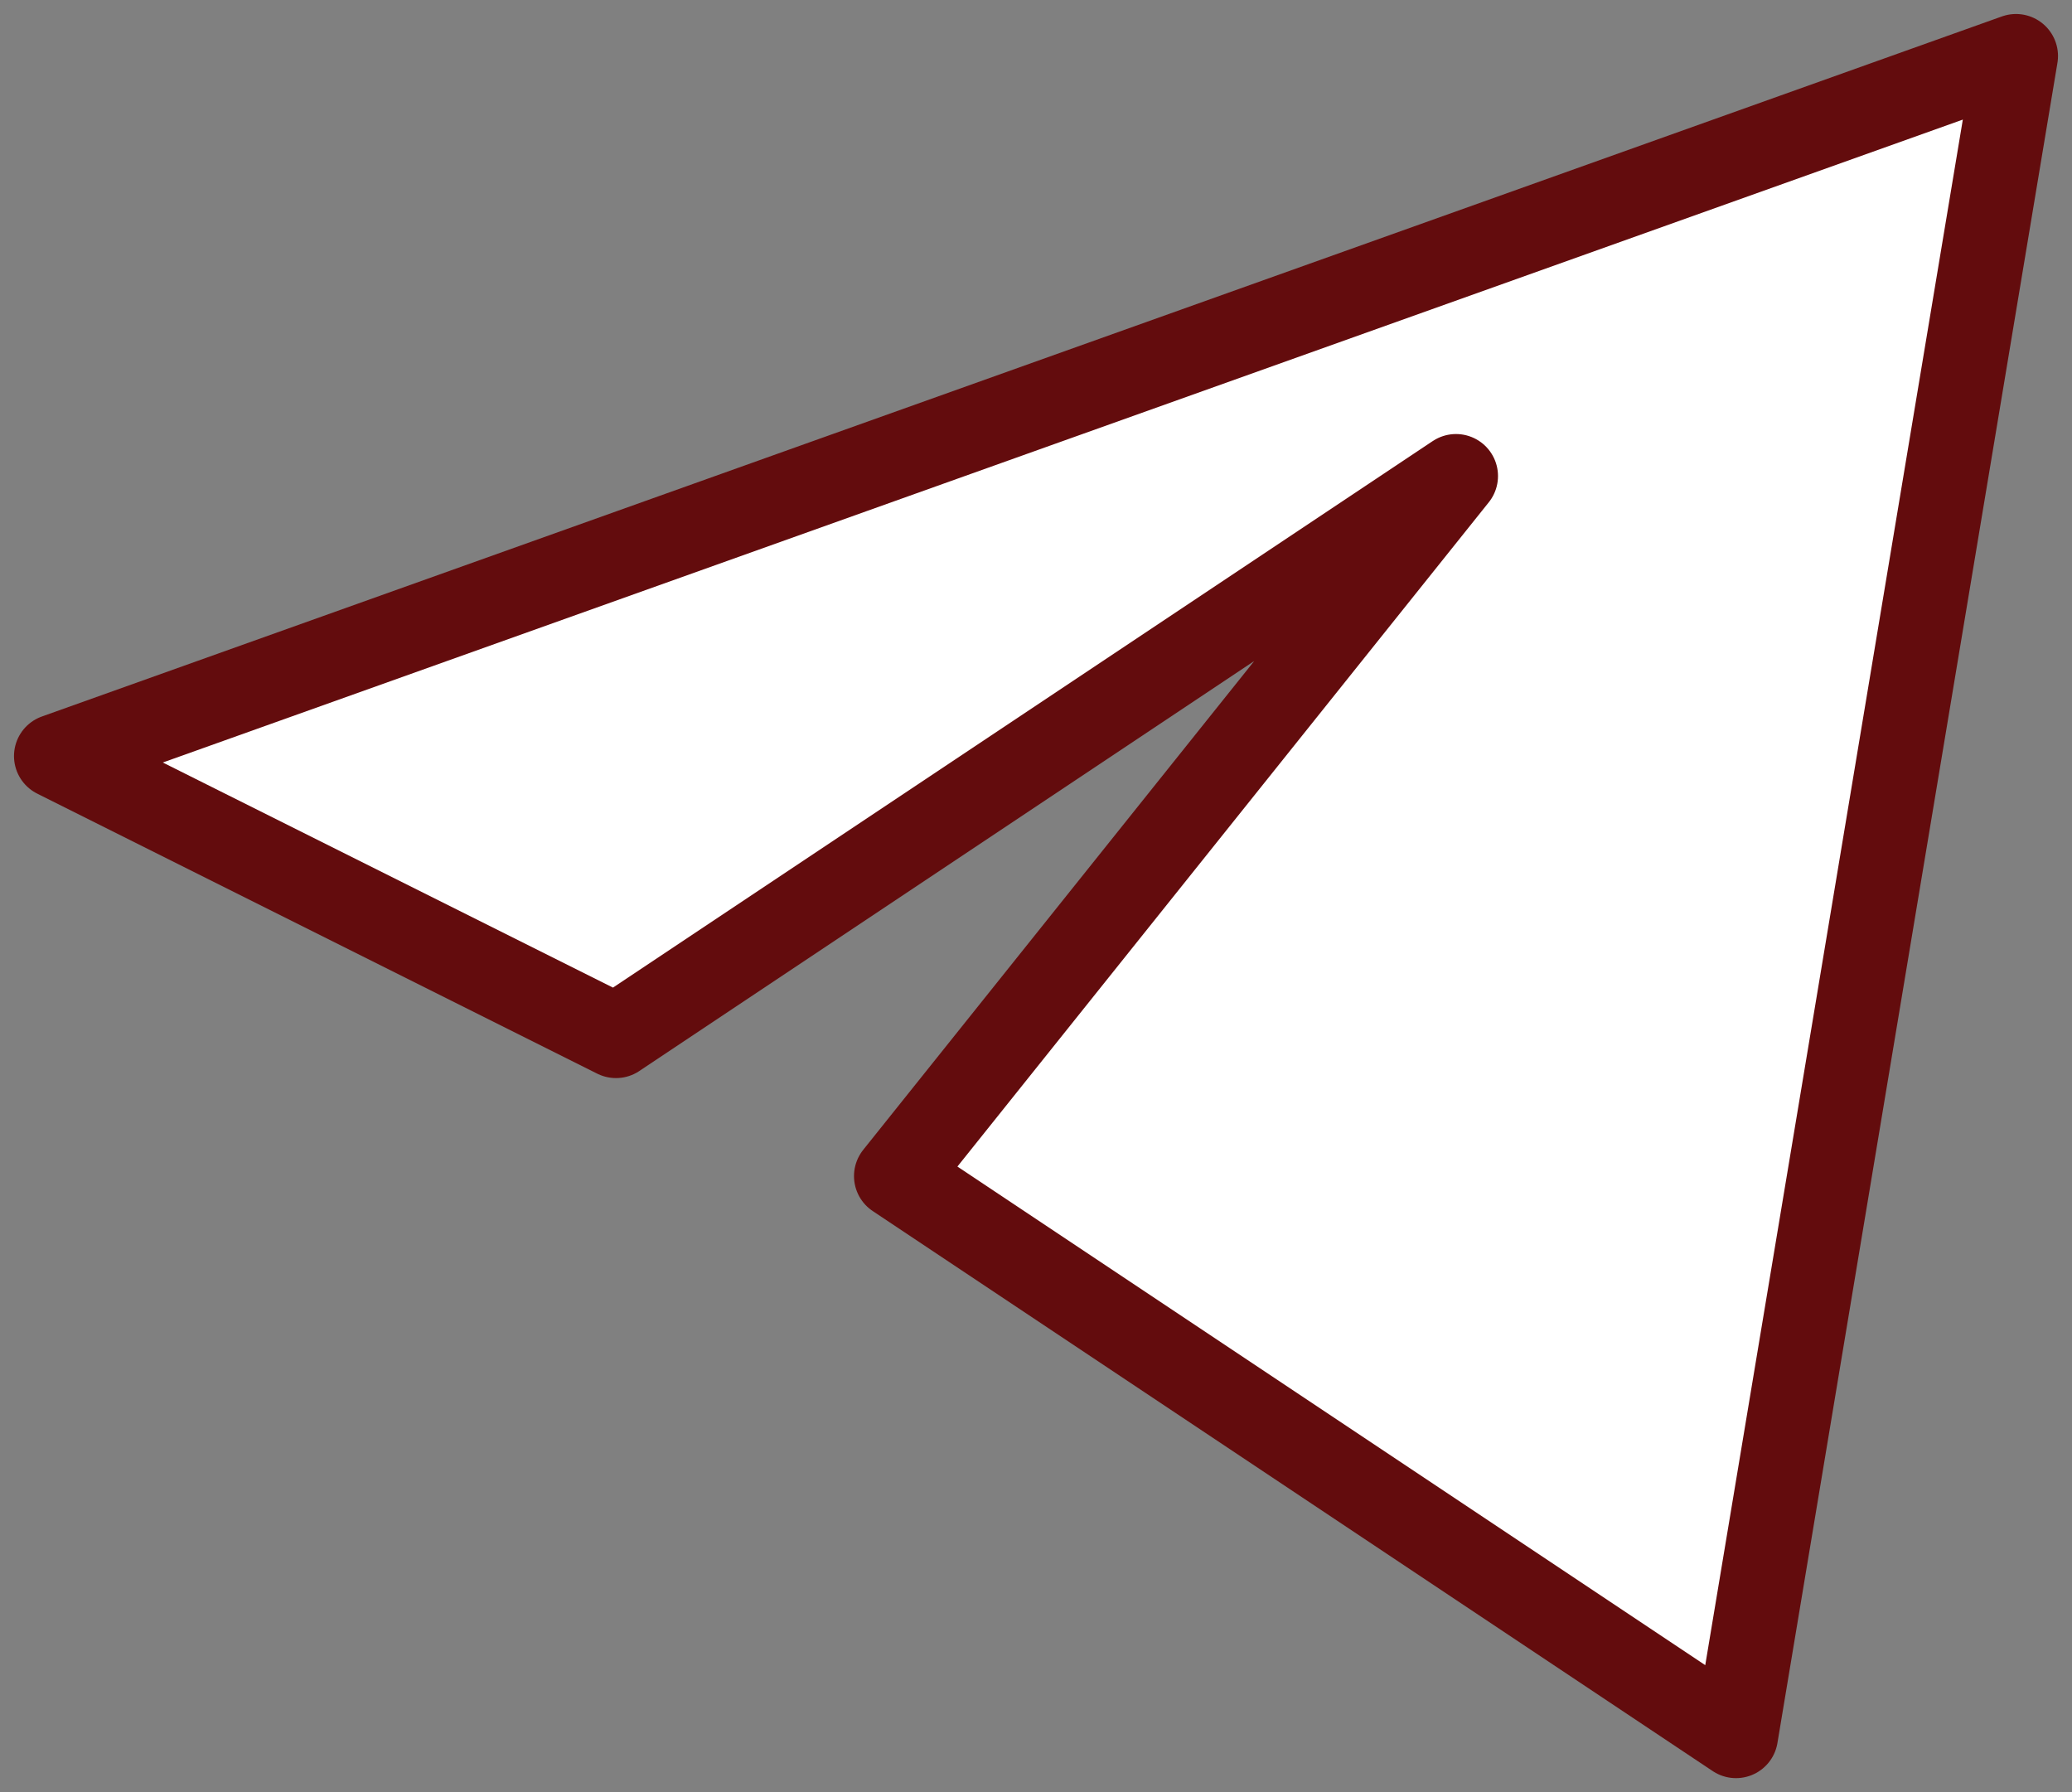 <svg width="37" height="32" viewBox="0 0 37 32" fill="none" xmlns="http://www.w3.org/2000/svg">
<rect x="0" y="0" width="37" height="32" fill="#808080" stroke="none"/>
<path d="M36 1L1 13.5L11 18.5L26 8.5L16 21L31 31L36 1Z" fill="white" stroke="#630C0D" stroke-width="1.5" stroke-linejoin="round"/>
</svg>
